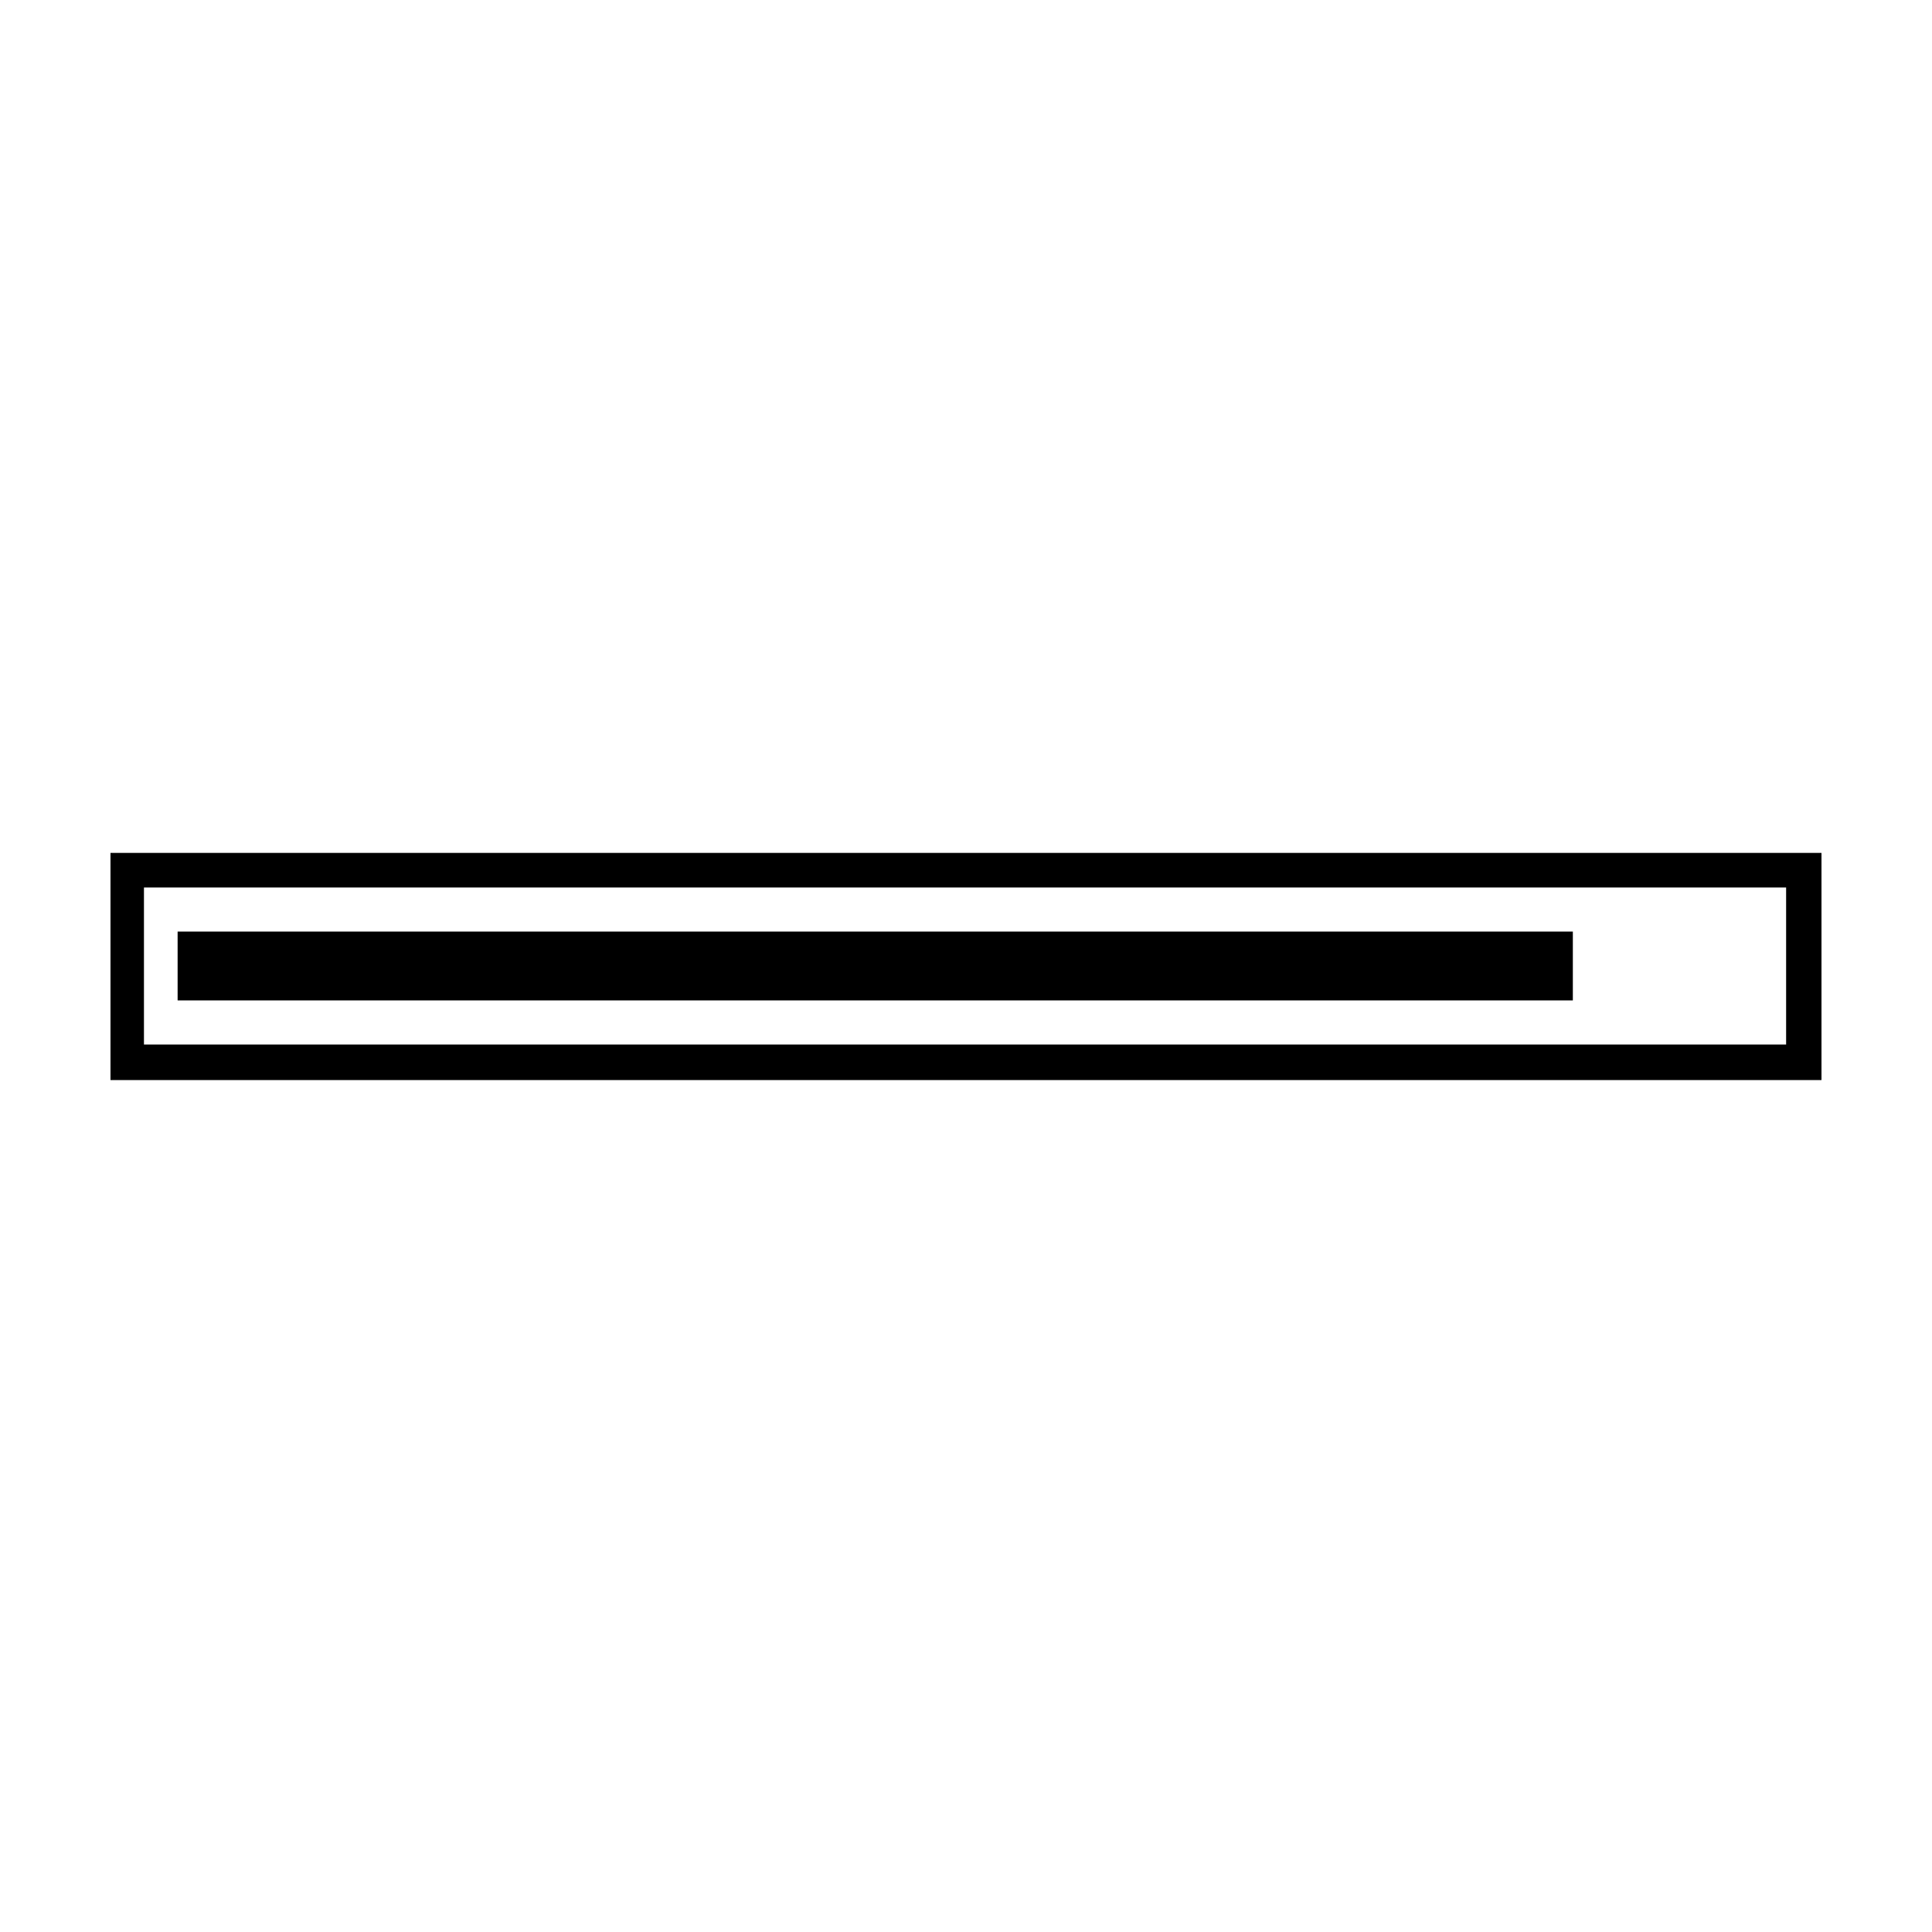 <?xml version="1.0" encoding="UTF-8"?>
<!-- Uploaded to: SVG Repo, www.svgrepo.com, Generator: SVG Repo Mixer Tools -->
<svg fill="#000000" width="800px" height="800px" version="1.1" viewBox="144 144 512 512" xmlns="http://www.w3.org/2000/svg">
 <g>
  <path d="m626.71 430.23h-453.43v-60.203h453.43zm-444.56-9.422h435.19v-41.613h-435.19z"/>
  <path d="m191.07 390.88h369.75v18.238h-369.75z"/>
 </g>
</svg>